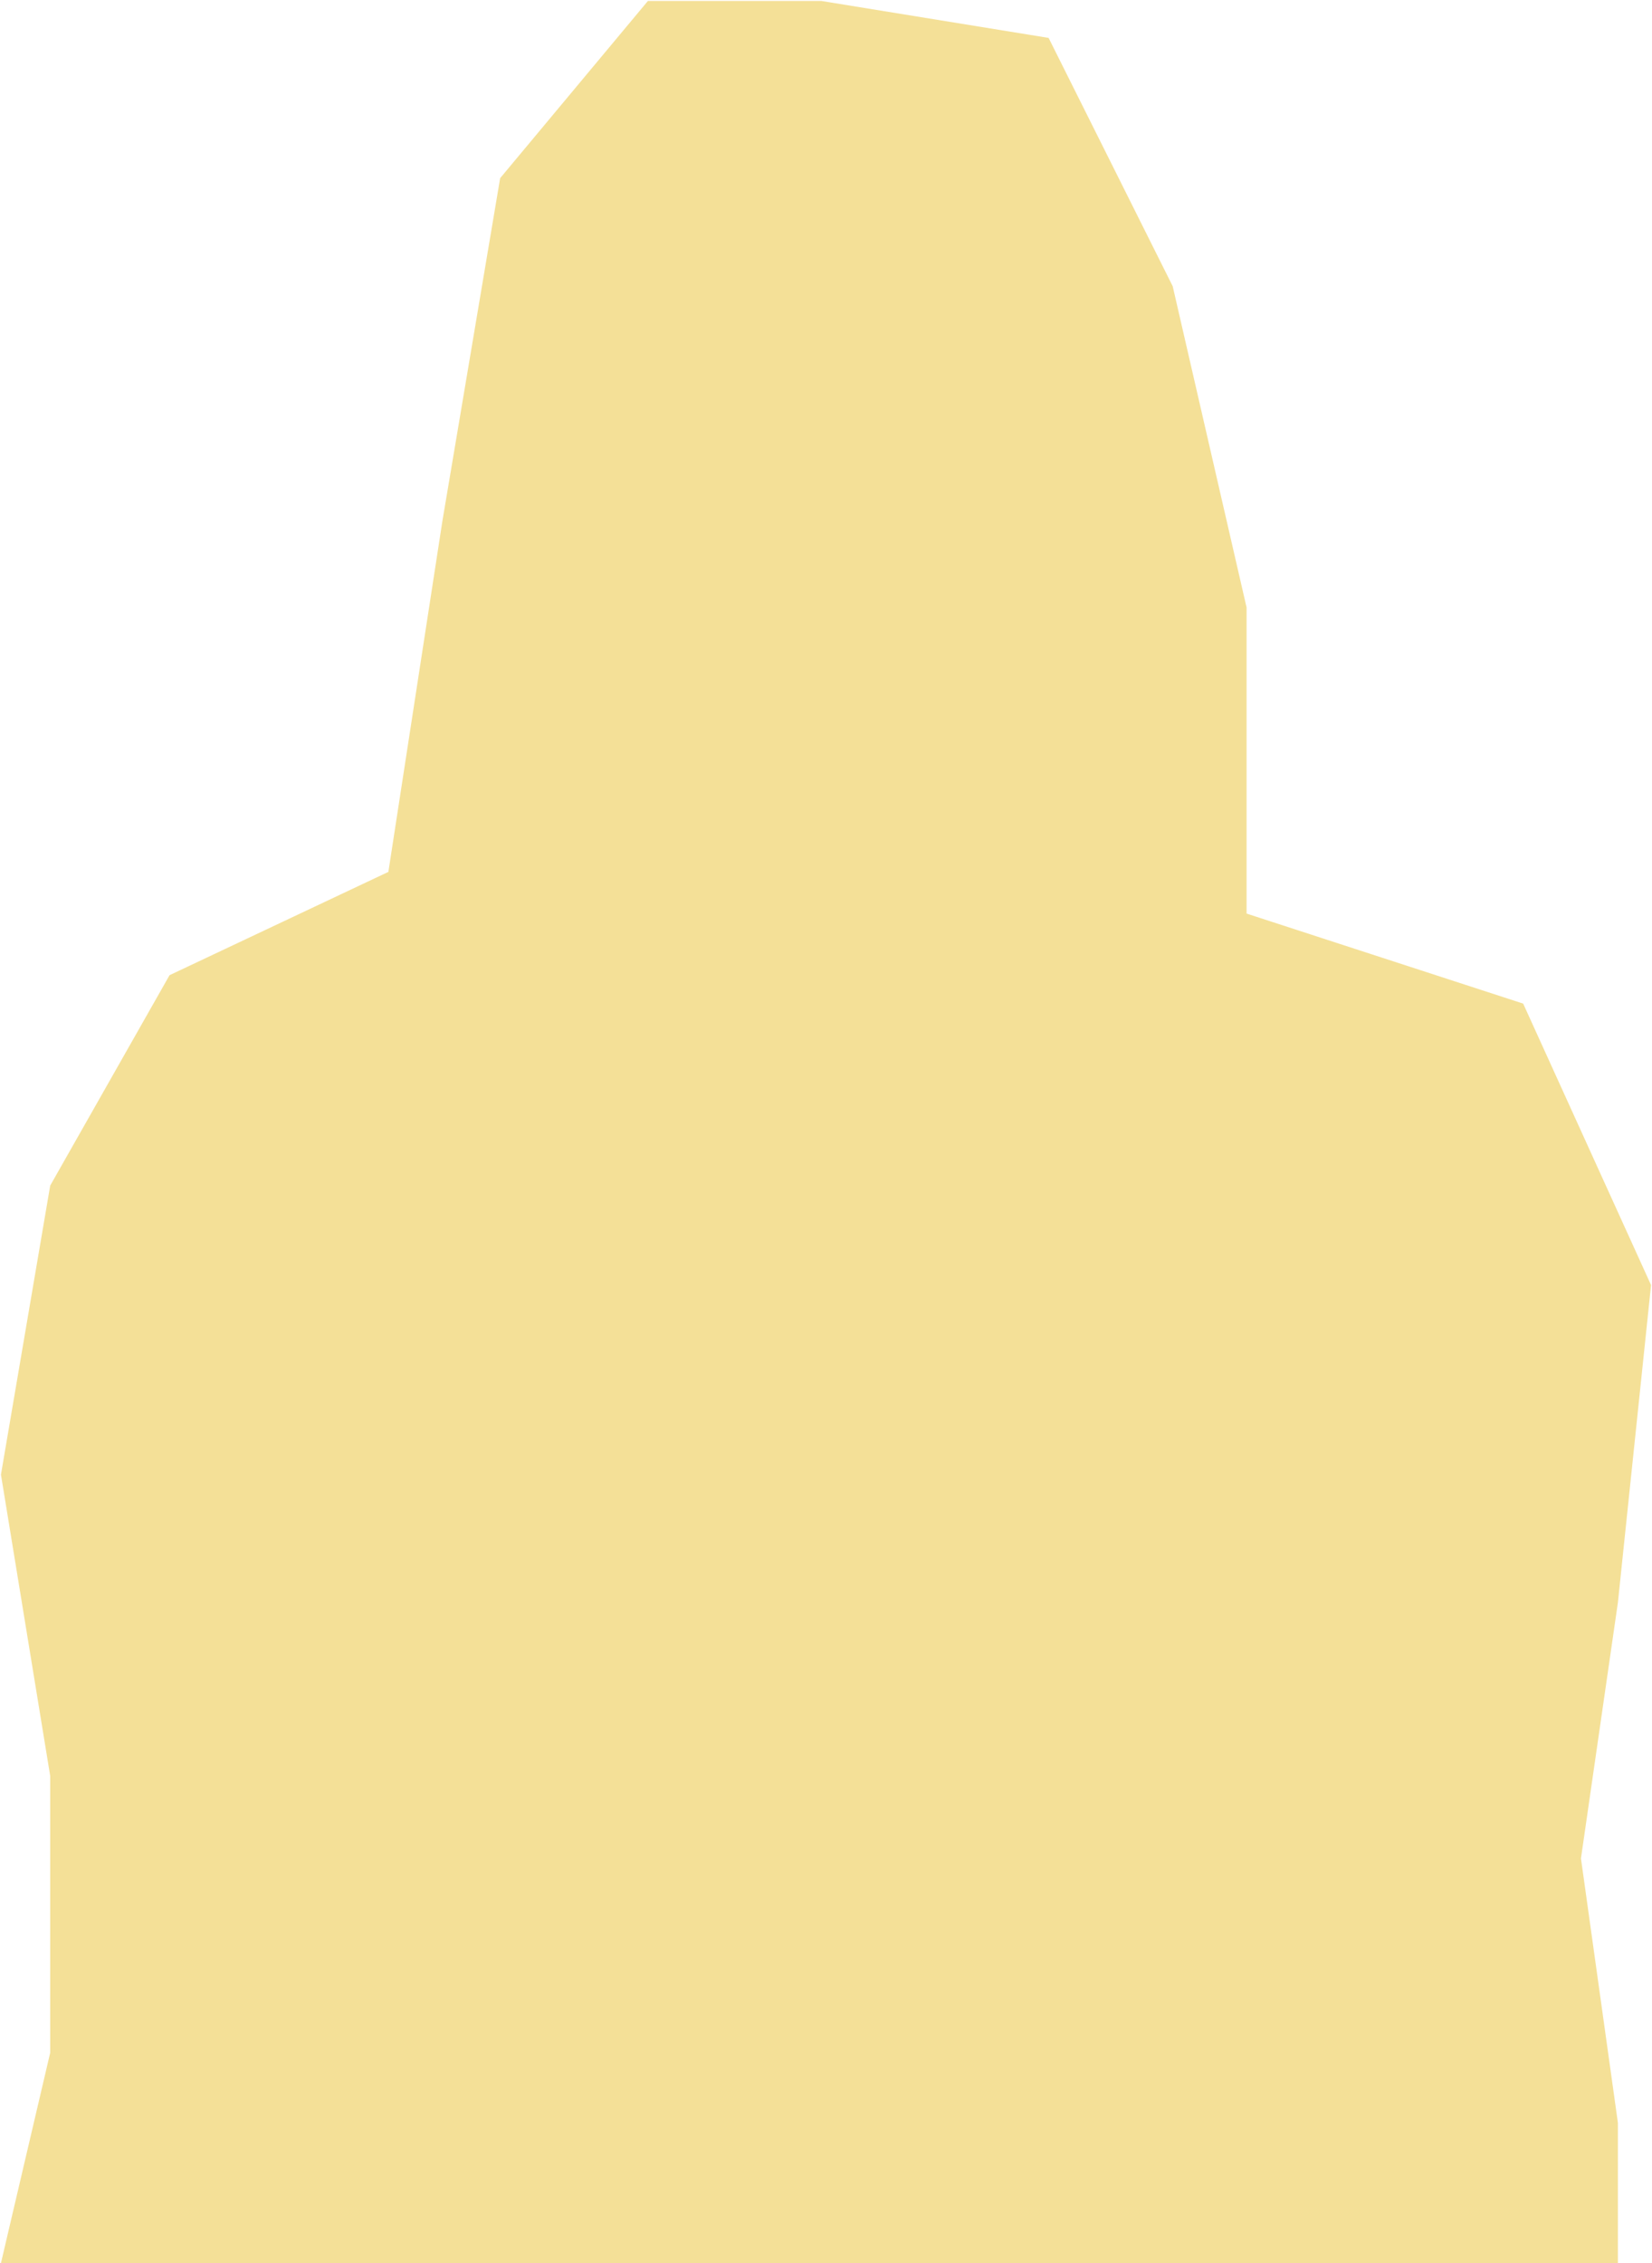 <?xml version="1.0" encoding="UTF-8"?> <svg xmlns="http://www.w3.org/2000/svg" width="872" height="1194" viewBox="0 0 872 1194" fill="none"><path d="M233.5 275L205 460L89.5 514.5L26.5 625.5L0.5 778L26.5 937V1083L0.5 1194H854V1120L834.5 980.5L854 845.5L871.5 678L804 529.5L658 482V320.5L619 151L553.5 20L433.5 0.5H342L264 94L233.5 275Z" fill="#F4E097"></path></svg> 